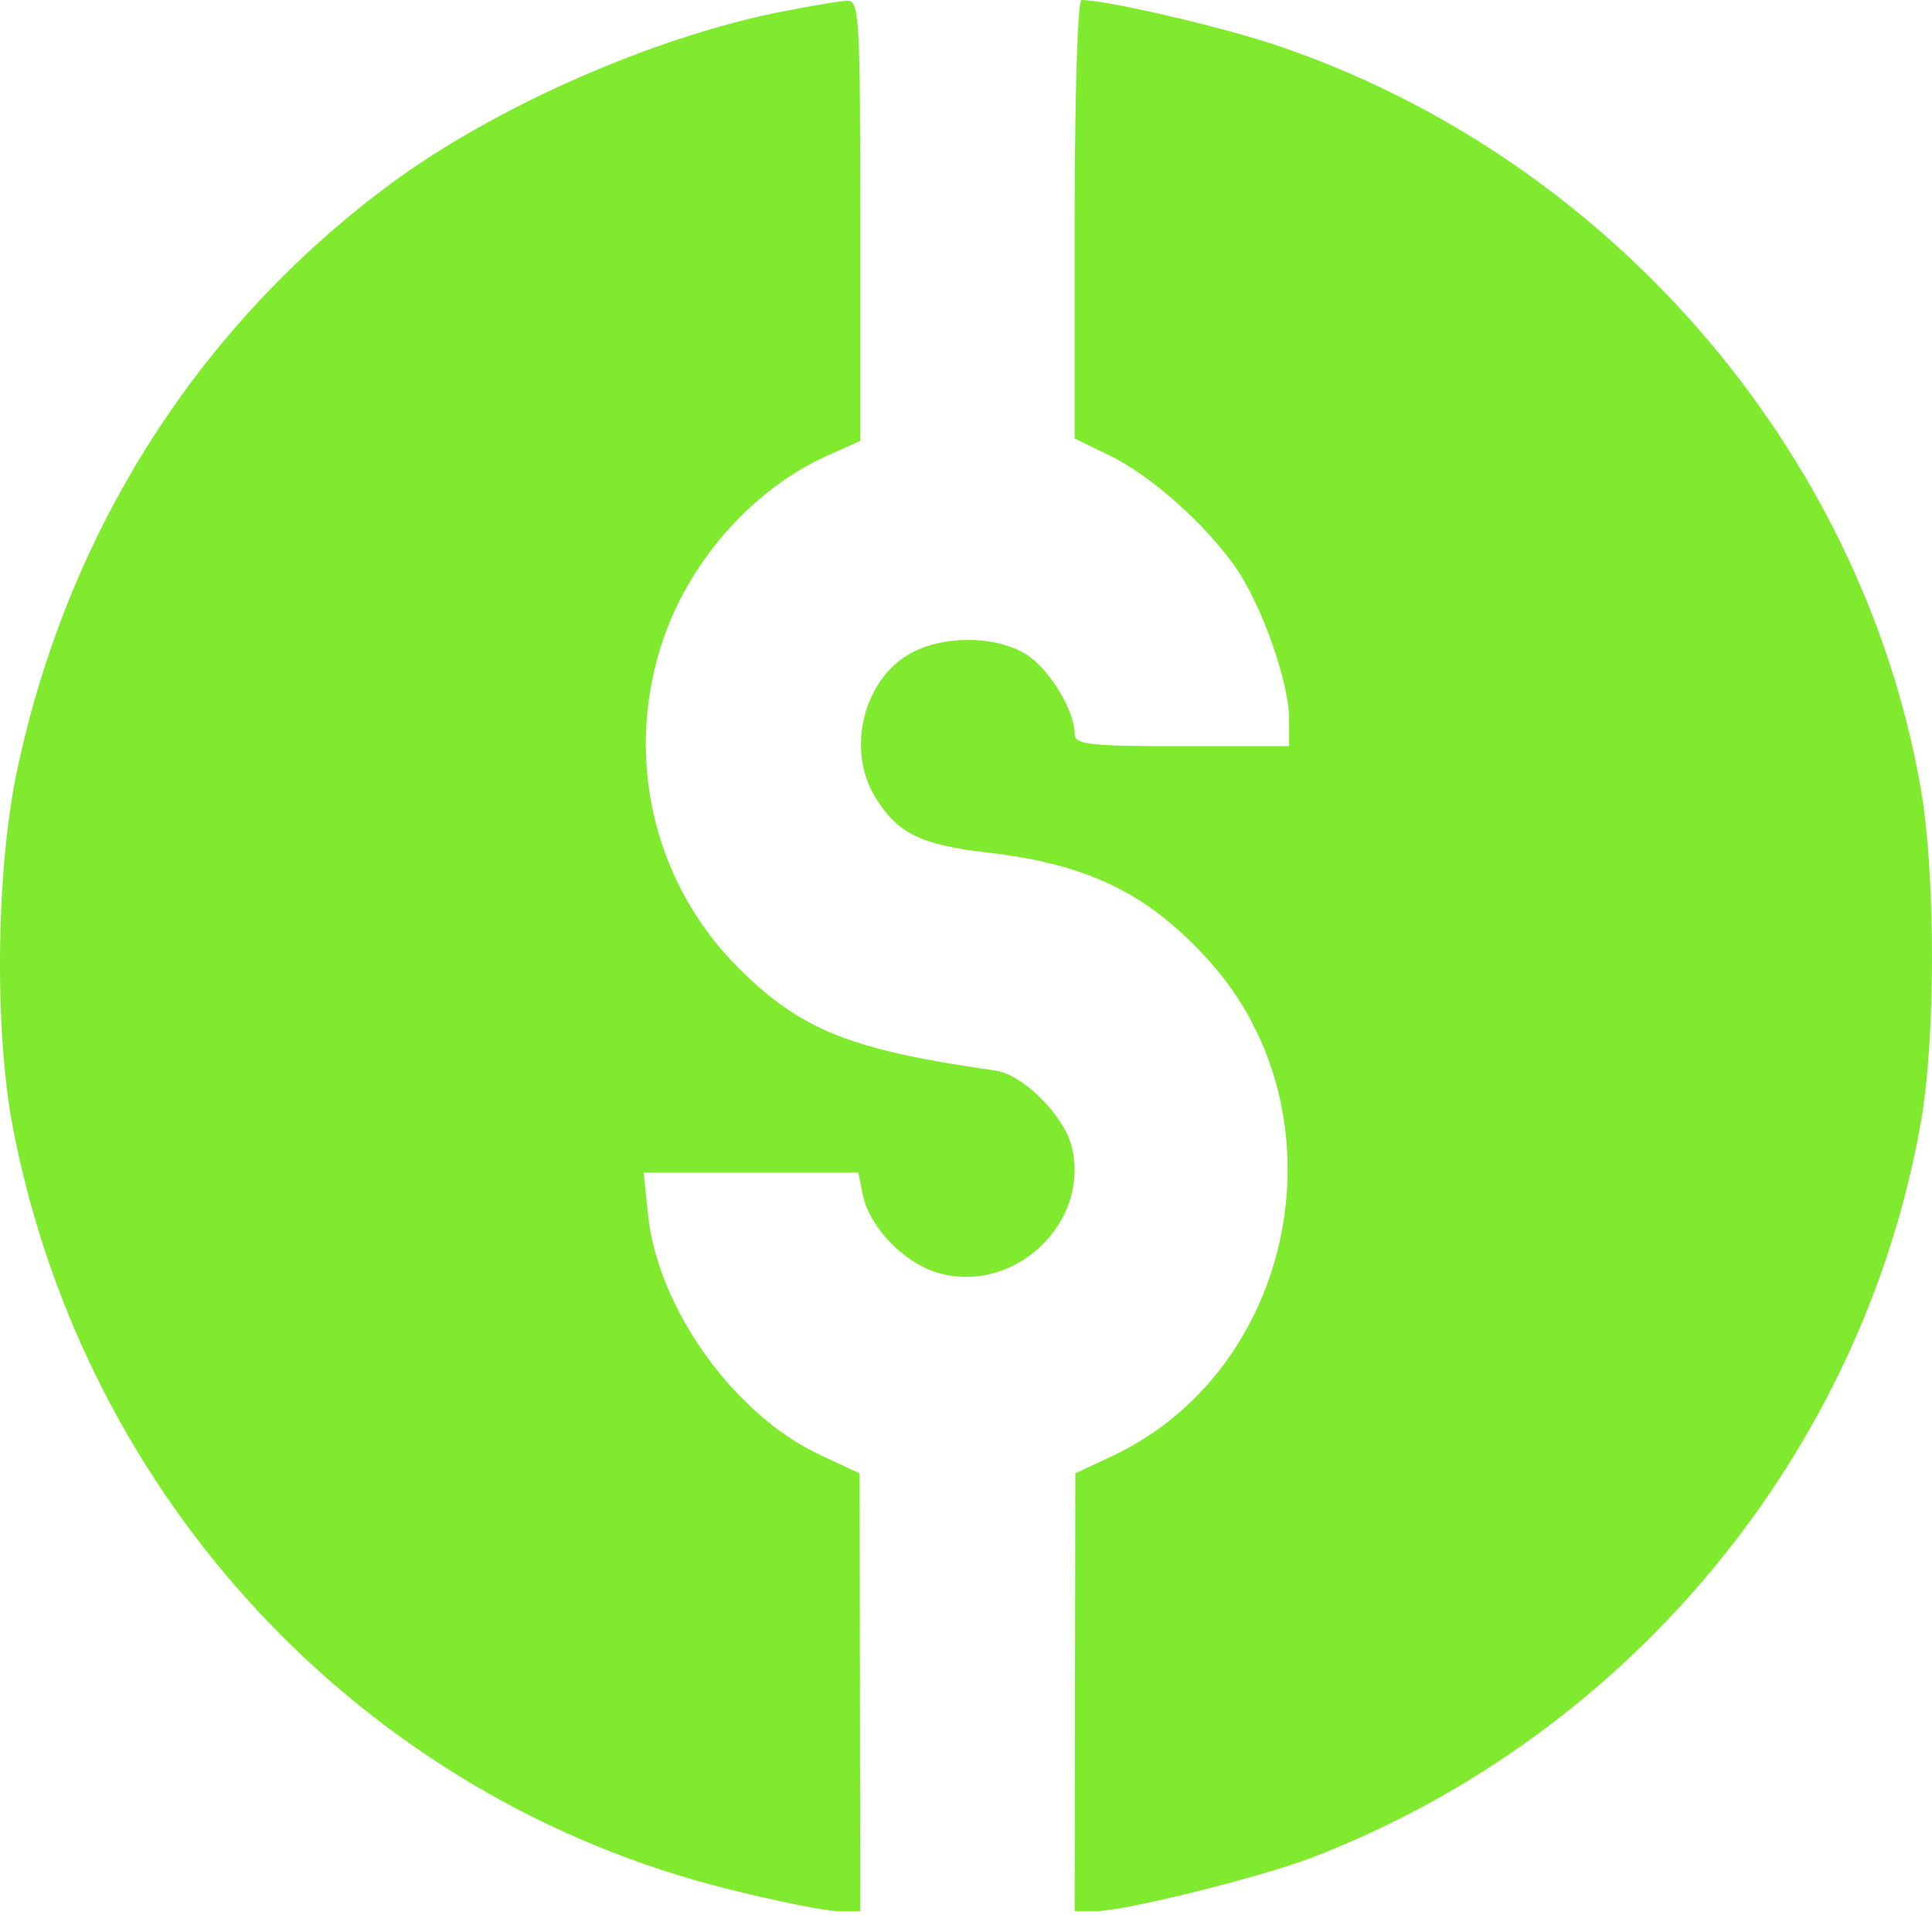 <?xml version="1.0" encoding="UTF-8"?> <svg xmlns="http://www.w3.org/2000/svg" width="337" height="334" viewBox="0 0 337 334" fill="none"> <path fill-rule="evenodd" clip-rule="evenodd" d="M136.19 2.065C113.843 6.479 86.055 18.757 67.903 32.238C34.469 57.069 11.738 92.863 2.958 134.496C-0.699 151.84 -1.008 179.835 2.27 196.807C14.821 261.764 63.399 313.547 126.7 329.441C135.292 331.599 144.062 333.364 146.189 333.364H150.053L149.999 295.18L149.944 256.996L142.986 253.751C128.071 246.796 114.728 228.155 113.043 211.919L112.276 204.534H130.998H149.719L150.484 208.333C151.619 213.98 157.57 220.217 163.511 221.986C176.845 225.959 190.29 213.281 186.917 199.919C185.558 194.532 178.401 187.421 173.663 186.748C148.743 183.207 140.072 179.814 129.392 169.423C114.438 154.876 108.982 133.344 115.14 113.188C119.615 98.538 130.951 85.456 144.376 79.448L150.053 76.907V38.454C150.053 2.67 149.892 0.009 147.716 0.125C146.431 0.194 141.244 1.067 136.19 2.065ZM187.457 38.252V76.502L193.491 79.418C200.675 82.888 210.336 91.469 215.565 99.026C220.141 105.641 224.861 119.063 224.861 125.467V130.158H206.159C189.911 130.158 187.457 129.879 187.457 128.034C187.457 123.889 182.937 116.527 178.881 114.069C173.376 110.731 163.994 110.816 158.322 114.255C150.44 119.032 147.716 130.978 152.666 139.051C156.54 145.368 160.601 147.371 172.253 148.712C189.732 150.725 200.186 155.802 210.726 167.402C234.972 194.083 226.246 238.904 193.857 254.054L187.567 256.996L187.512 295.18L187.457 333.364L191.131 333.363C196.115 333.36 219.814 327.483 228.868 324.004C284.123 302.772 324.939 253.437 335.08 195.622C337.665 180.881 337.635 152.31 335.018 137.391C324.654 78.298 280.353 27.292 222.511 7.852C212.922 4.63 192.954 0 188.646 0C187.979 0 187.457 16.802 187.457 38.252Z" fill="#80EA2E"></path> </svg> 